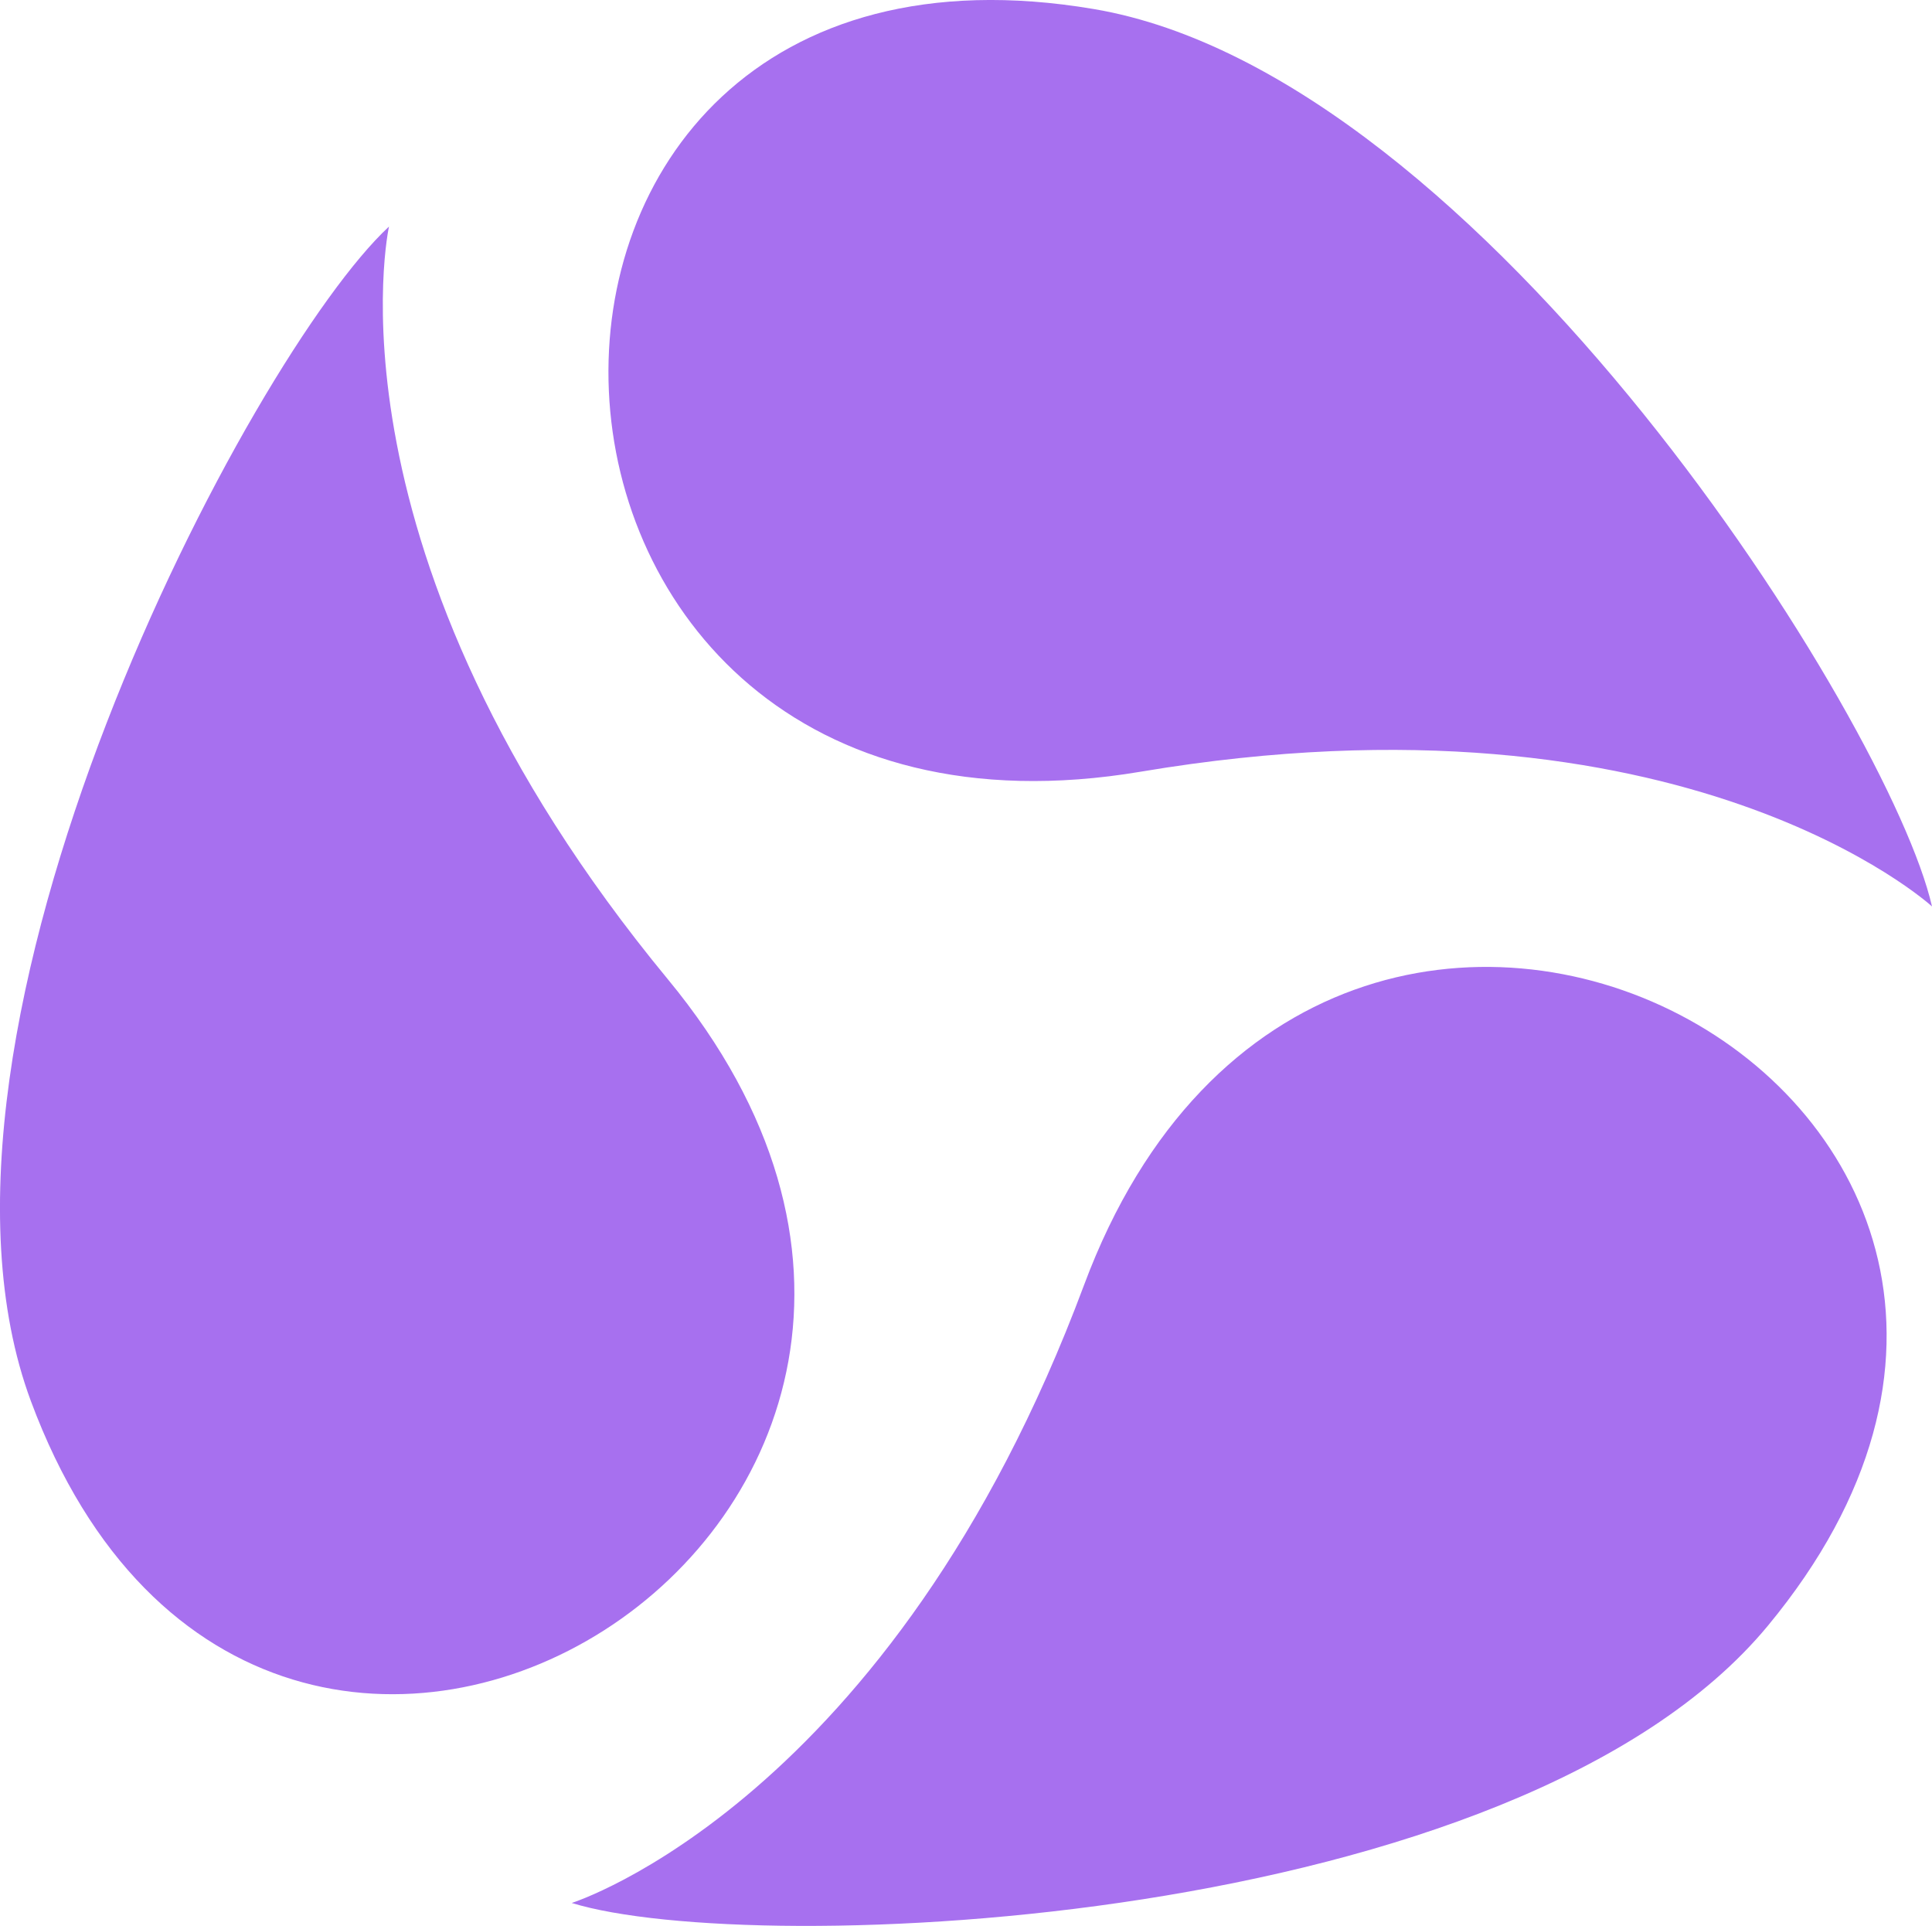 <?xml version="1.0" encoding="UTF-8"?>
<svg id="Layer_2" data-name="Layer 2" xmlns="http://www.w3.org/2000/svg" viewBox="0 0 300.28 299.3">
  <defs>
    <style>
      .cls-1 {
        fill:#a770ef;
        stroke-width: 0px;
      }
    </style>
  </defs>
  <g id="Layer_1-2" data-name="Layer 1">
    <path class="cls-1" d="M274.76,252.67c-39.09,47.22-157.87,51.73-185.9,43.07,0,0,49.66-15.65,79.63-96.04,37.75-101.24,173.66-28.43,106.27,52.97ZM103.81,152.2C49.19,86.04,60.46,35.21,60.46,35.21,38.94,55.16-16.55,160.27,4.8,217.74c36.8,99.06,167.81,17.77,99.01-65.54ZM177.29,119.93c84.61-14.23,122.99,20.94,122.99,20.94C293.77,112.26,230.48,11.66,170.03,1.41c-104.19-17.66-99.29,136.44,7.26,118.52Z"/>
  </g>
</svg>
